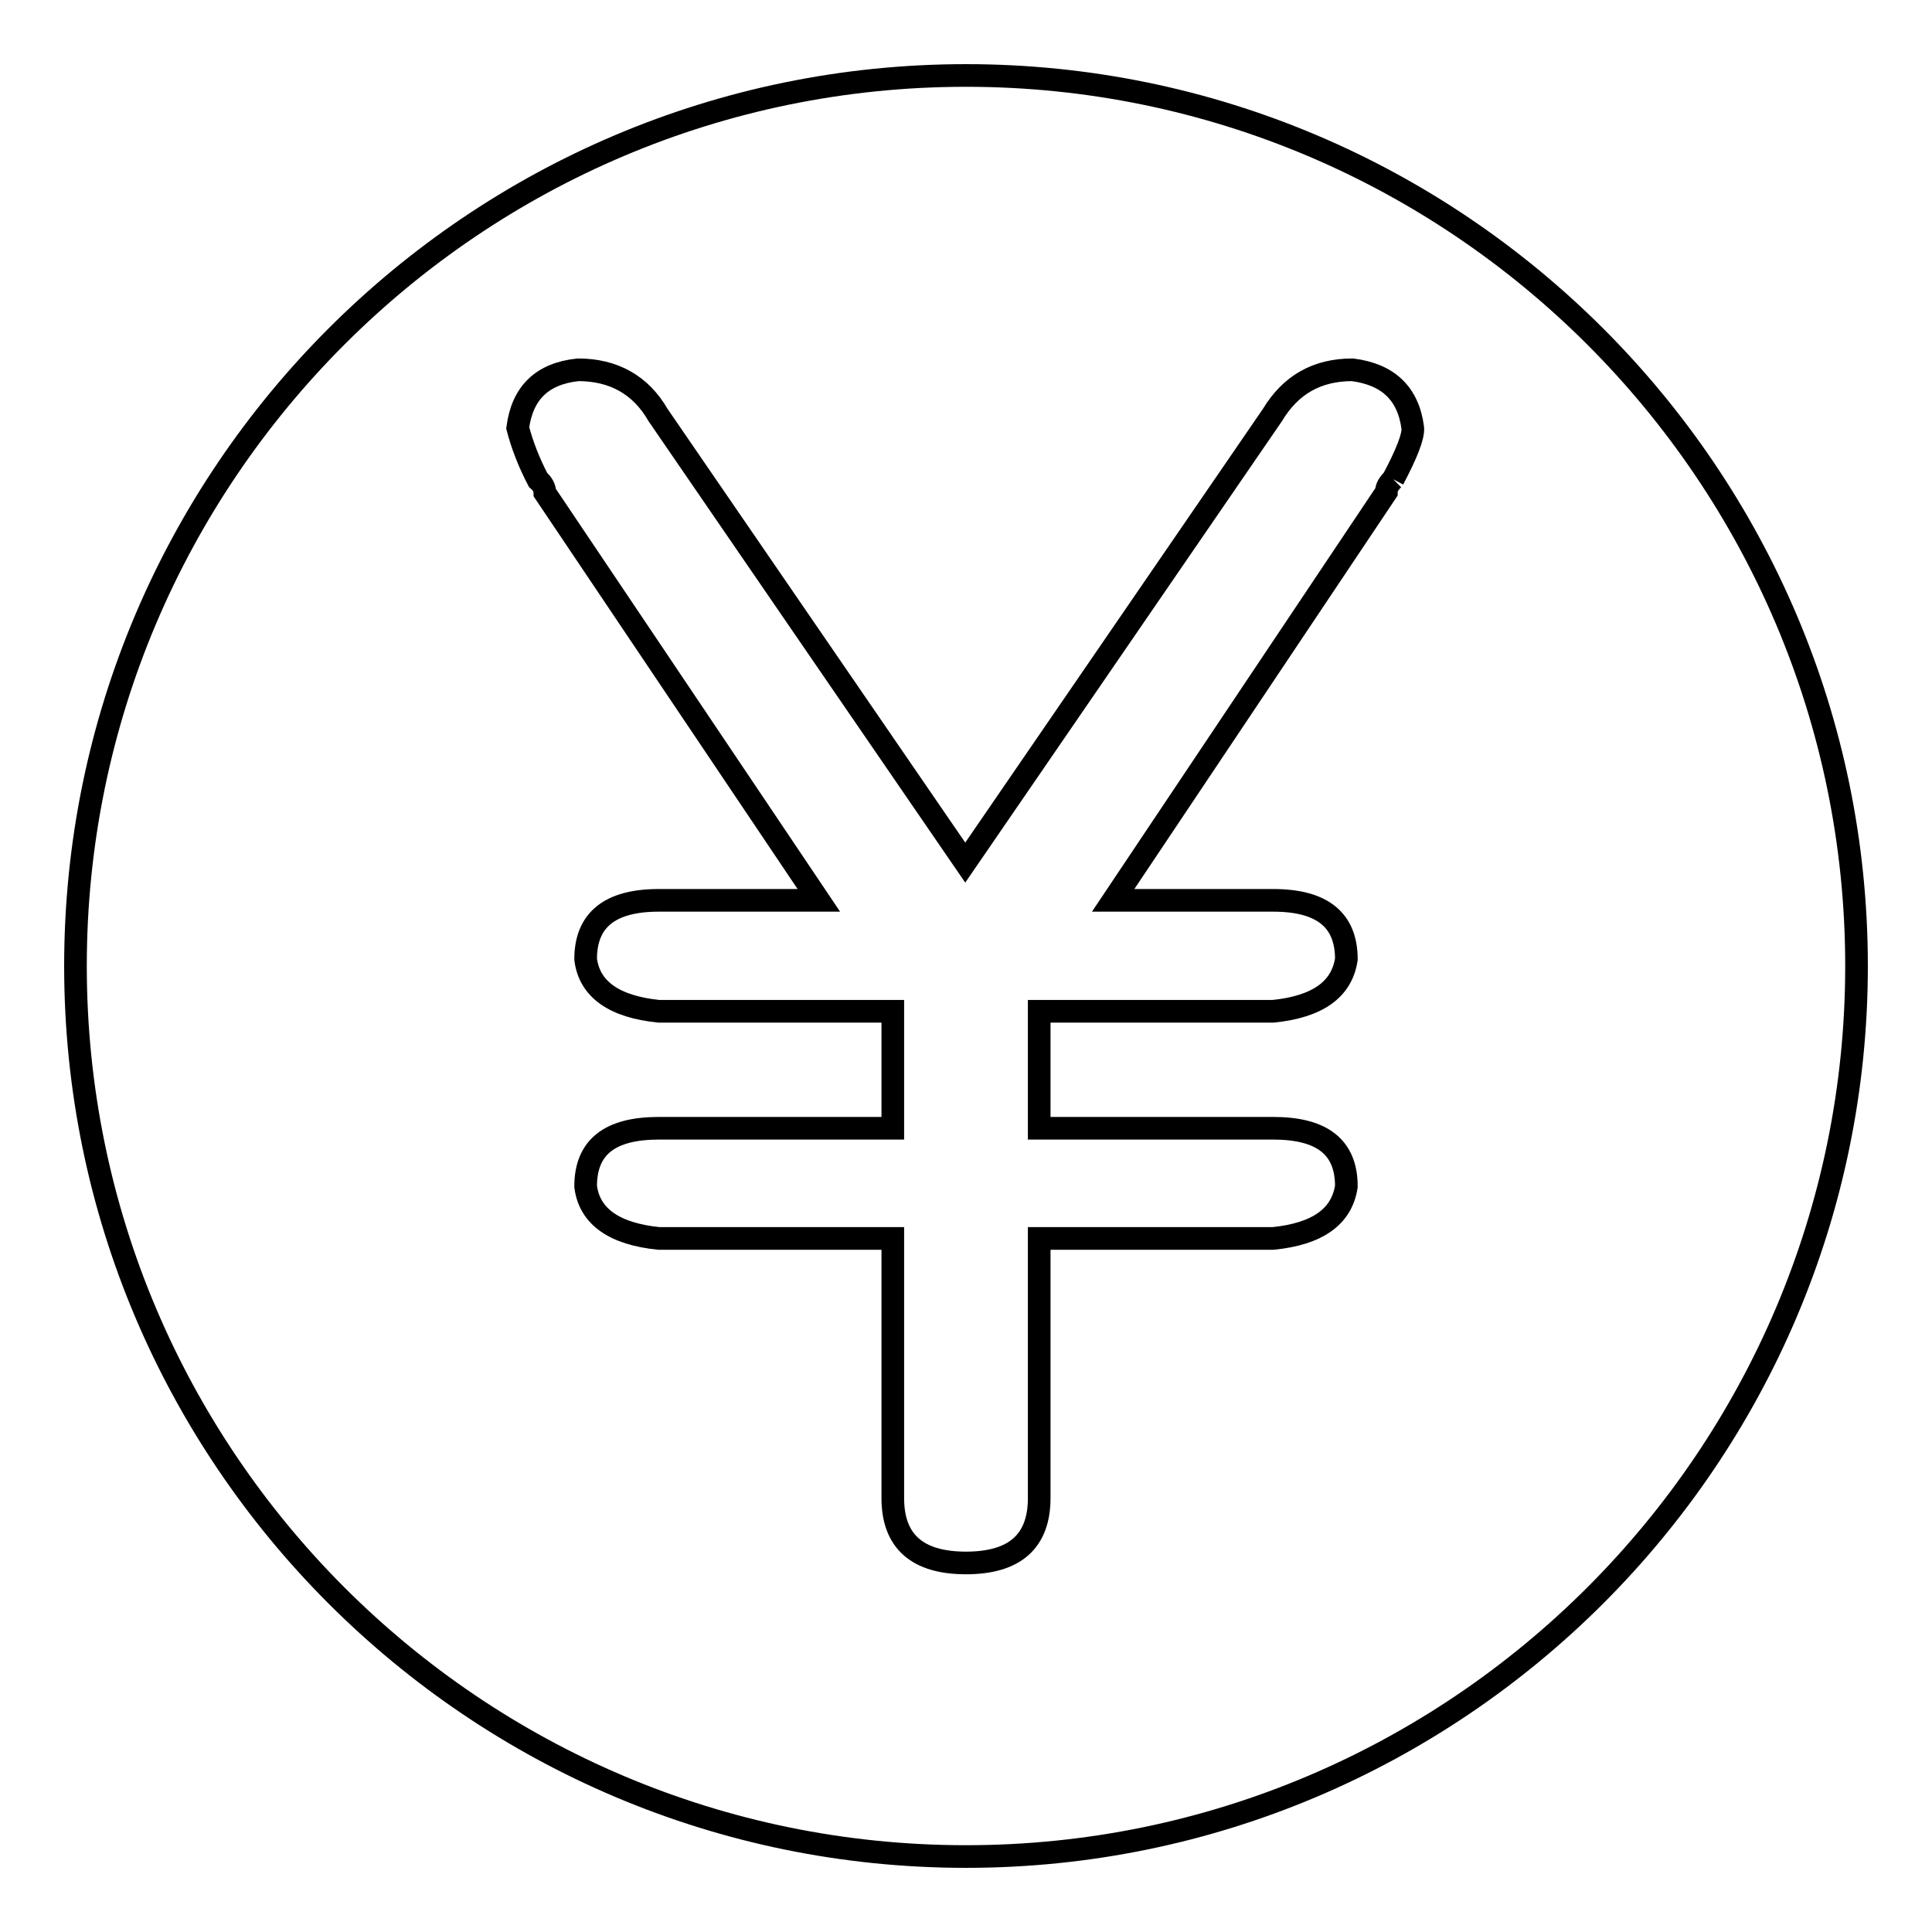 <?xml version="1.0" encoding="utf-8"?>
<!-- Svg Vector Icons : http://www.onlinewebfonts.com/icon -->
<!DOCTYPE svg PUBLIC "-//W3C//DTD SVG 1.1//EN" "http://www.w3.org/Graphics/SVG/1.1/DTD/svg11.dtd">
<svg version="1.1" xmlns="http://www.w3.org/2000/svg" xmlns:xlink="http://www.w3.org/1999/xlink" x="0px" y="0px" viewBox="0 0 256 256" enable-background="new 0 0 256 256" xml:space="preserve">
<g> <path stroke-width="3" fill-opacity="0" stroke="#000000"  d="M128,10C62.9,10,10,62.9,10,128c0,65.1,52.9,118,118,118c65,0,118-52.9,118-118C246,62.9,193,10,128,10  M184.6,63.5c-0.6,0.6-0.9,1.1-0.9,1.7l-36.2,54.1h21.2c6.5,0,9.7,2.6,9.7,7.8c-0.6,4-3.8,6.3-9.7,6.9h-31v15.5h31 c6.5,0,9.7,2.5,9.7,7.7c-0.6,4-3.8,6.3-9.7,6.9h-31v34.4c0,5.7-3.2,8.6-9.7,8.6c-6.5,0-9.7-2.9-9.7-8.6v-34.4h-31 c-5.9-0.6-9.2-2.9-9.7-6.9c0-5.2,3.2-7.7,9.7-7.7h31V134h-31c-5.9-0.6-9.2-2.9-9.7-6.9c0-5.2,3.2-7.8,9.7-7.8h21.2L72.2,65.3 c0-0.6-0.3-1.2-0.9-1.7c-1.2-2.3-2.1-4.6-2.7-6.9c0.6-4.6,3.2-7.2,8-7.7c4.7,0,8.3,2,10.6,6l40.7,59.3l40.7-59.3 c2.4-4,5.9-6,10.6-6c4.7,0.6,7.4,3.1,8,7.7C187.3,57.8,186.4,60.1,184.6,63.5"/></g>
</svg>